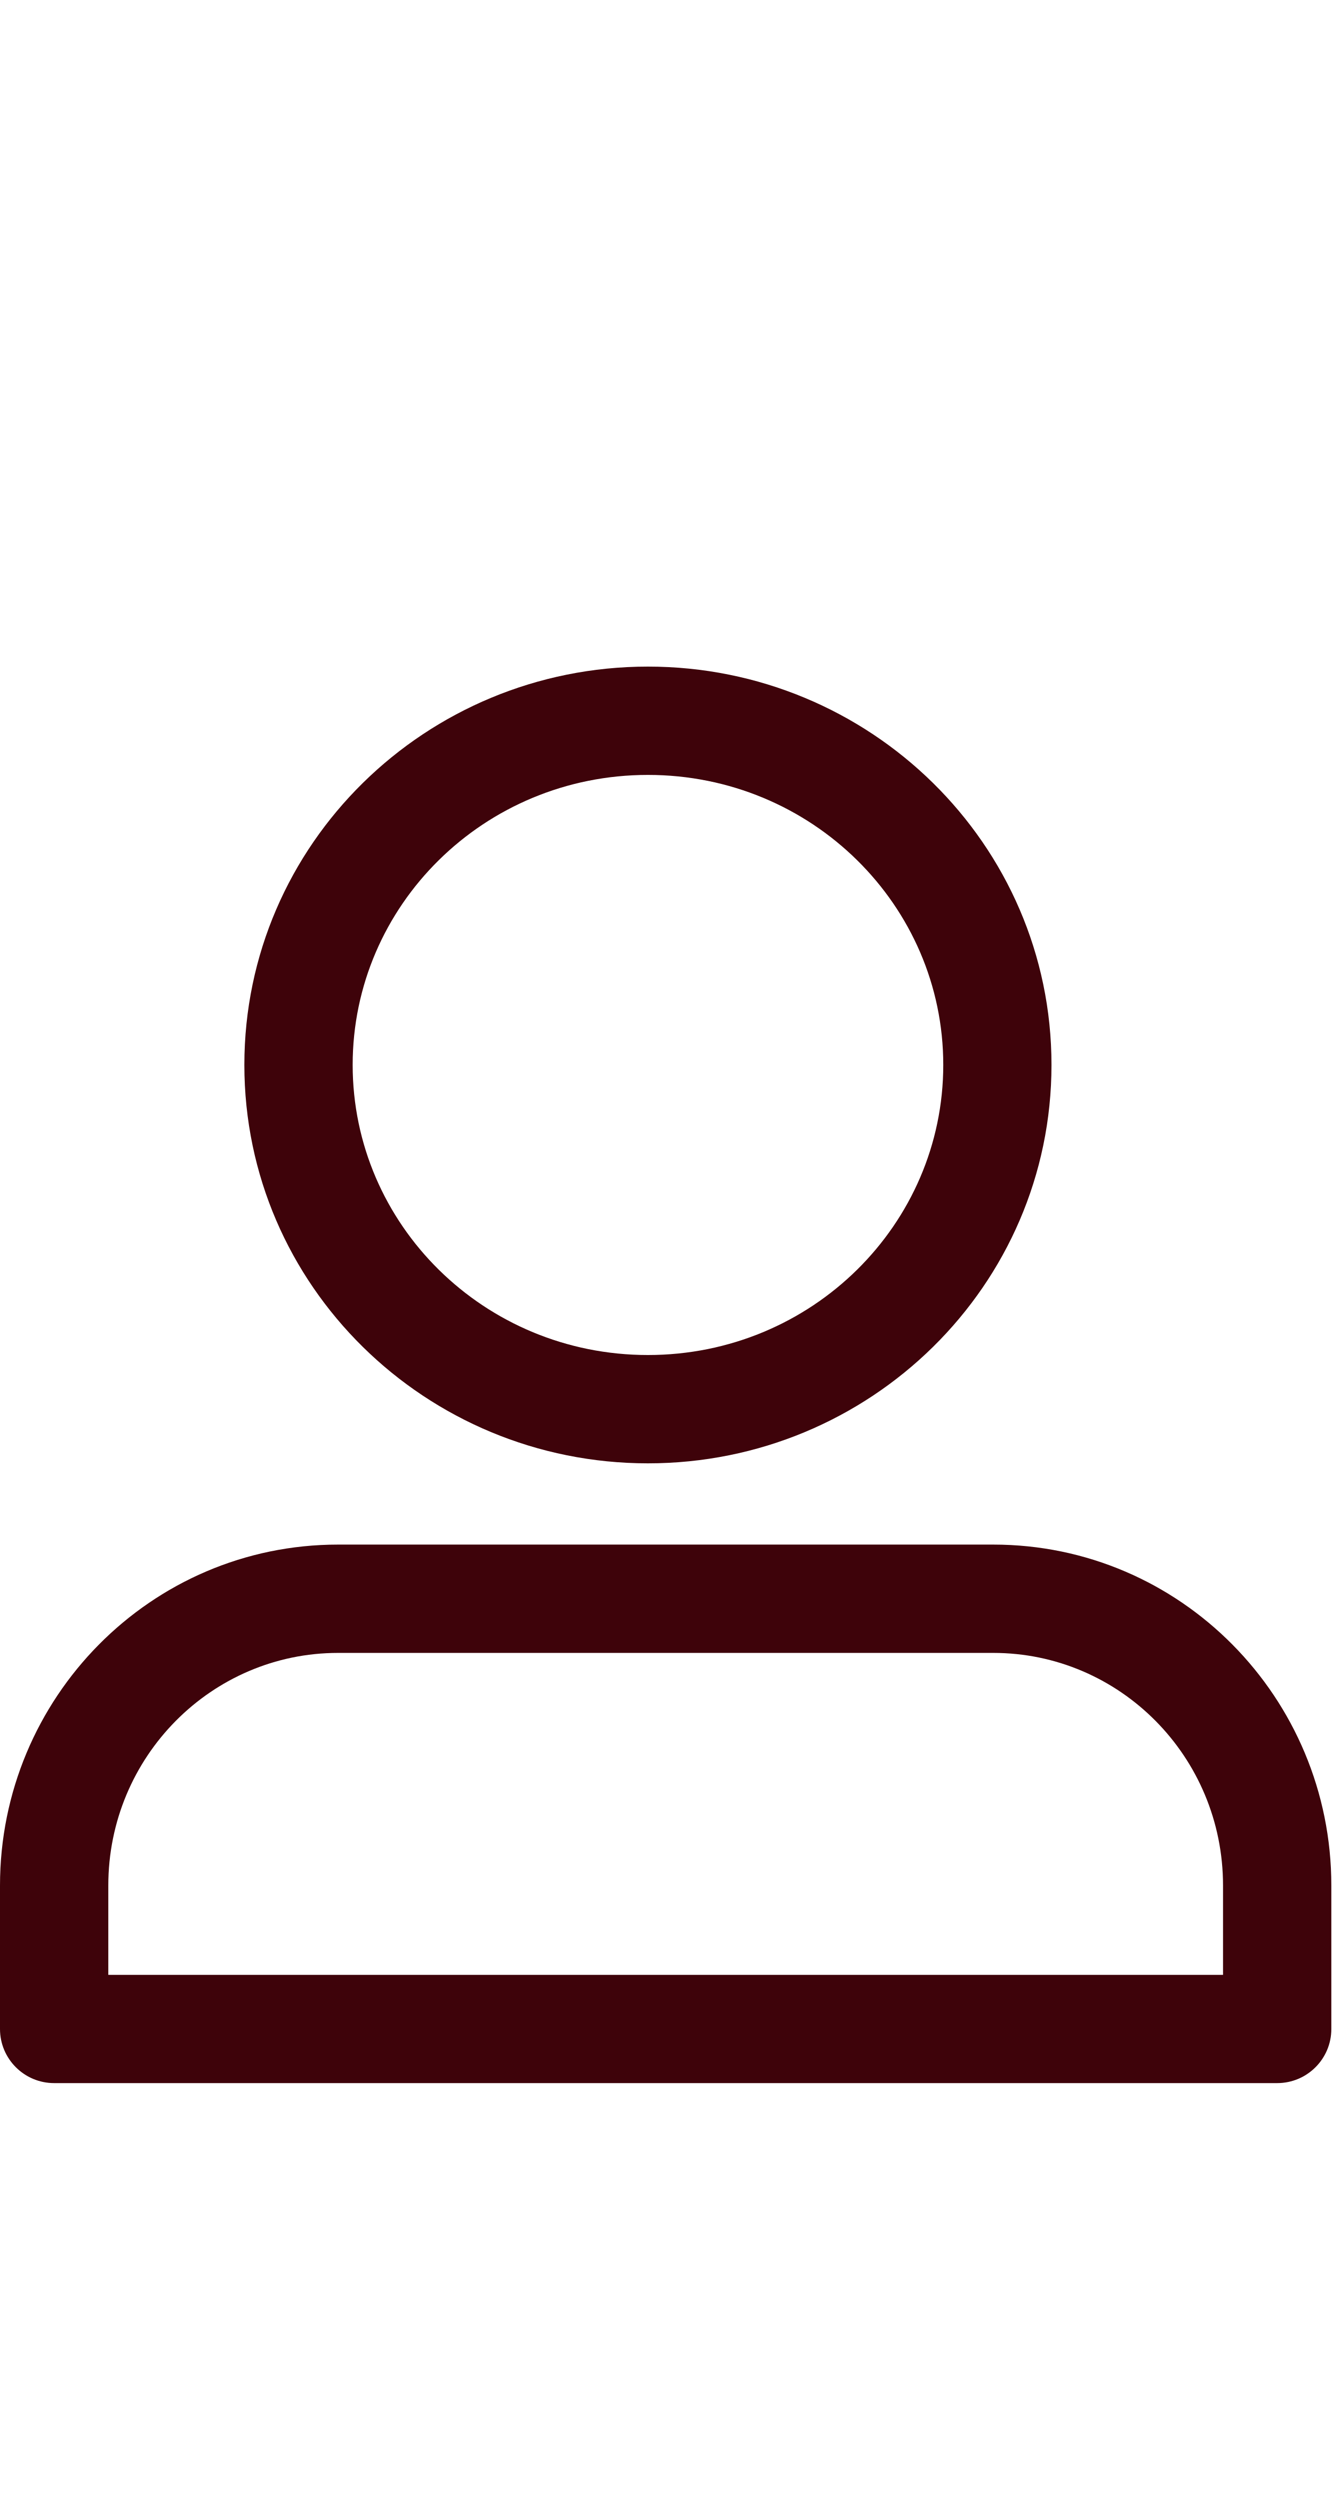 <svg width="16" height="30" viewBox="0 0 16 30" fill="none" xmlns="http://www.w3.org/2000/svg">
<path fill-rule="evenodd" clip-rule="evenodd" d="M4.233 12.78C4.233 10.867 5.81 9.3 7.777 9.3C9.744 9.3 11.322 10.867 11.322 12.78C11.322 14.694 9.744 16.262 7.777 16.262C5.81 16.262 4.233 14.694 4.233 12.78ZM7.777 8C5.111 8 2.933 10.131 2.933 12.78C2.933 15.43 5.111 17.562 7.777 17.562C10.443 17.562 12.621 15.43 12.621 12.78C12.621 10.131 10.443 8 7.777 8ZM1.3 22.629C1.3 21.081 2.541 19.837 4.058 19.837H11.922C13.439 19.837 14.68 21.081 14.68 22.629V23.701H1.3V22.629ZM4.058 18.537C1.811 18.537 0 20.375 0 22.629V24.351C0 24.709 0.291 25 0.65 25H15.33C15.689 25 15.98 24.709 15.98 24.351V22.629C15.98 20.375 14.169 18.537 11.922 18.537H4.058Z" fill="#3E030A"/>
</svg>
